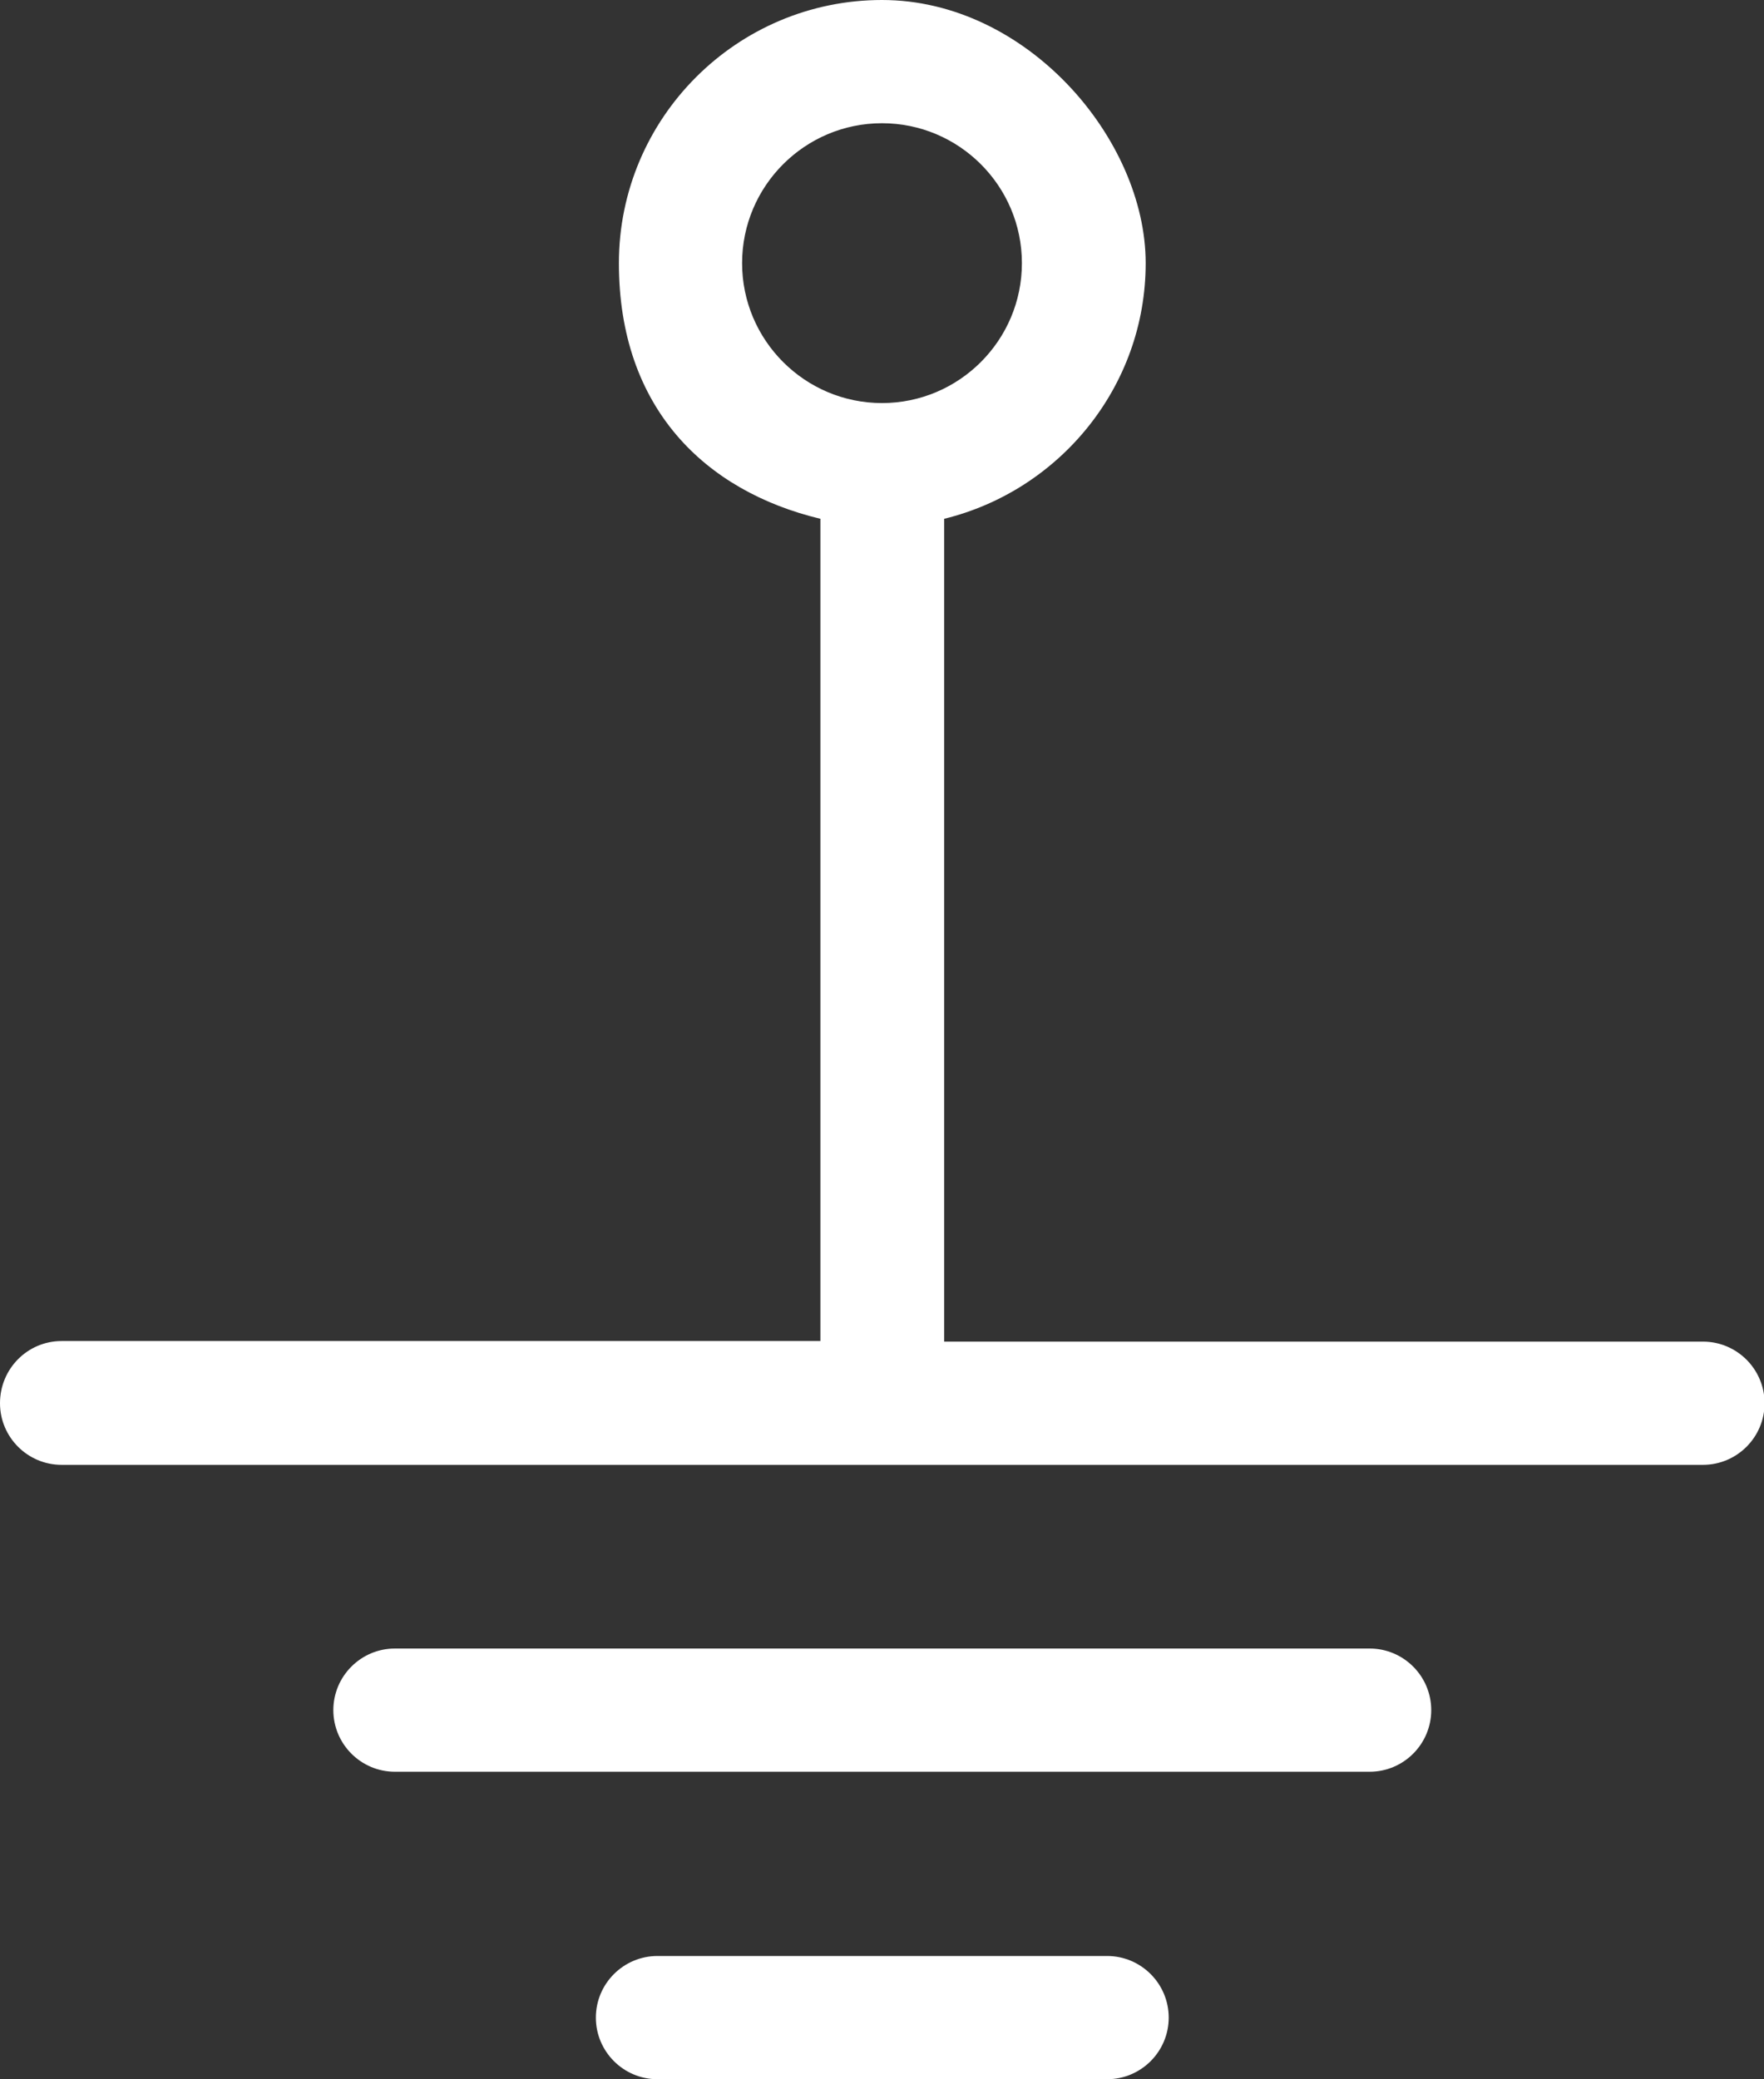 <?xml version="1.0" encoding="UTF-8"?>
<svg xmlns="http://www.w3.org/2000/svg" version="1.1" viewBox="0 0 306.4 361.1">
  <rect x="0" y="0" width="306.4" height="361.1" fill="#333333" stroke="none"/>
  <defs>
    <style>
      .cls-1 {
        fill: #fff;
      }
    </style>
  </defs>
  <!-- Generator: Adobe Illustrator 28.7.1, SVG Export Plug-In . SVG Version: 1.2.0 Build 142)  -->
  <g>
    <g id="Layer_1">
      <path class="cls-1" d="M0,243.7c0,5.9,4.8,10.7,10.7,10.7h285.1c5.9,0,10.7-4.8,10.7-10.7s-4.8-10.7-10.7-10.7h-131.8V90.1c20-4.9,35-22.9,35-44.4S178.4,0,153.2,0s-45.7,20.5-45.7,45.7,15,39.6,35,44.4v142.8H10.7C4.8,232.9,0,237.7,0,243.7h0ZM128.9,45.7c0-13.4,10.9-24.3,24.3-24.3s24.3,10.9,24.3,24.3-10.9,24.3-24.3,24.3-24.3-10.9-24.3-24.3Z"/>
      <path class="cls-1" d="M248.6,297c0-5.9-4.8-10.7-10.7-10.7H68.6c-5.9,0-10.7,4.8-10.7,10.7s4.8,10.7,10.7,10.7h169.3c5.9,0,10.7-4.8,10.7-10.7h0Z"/>
      <path class="cls-1" d="M203,350.4c0-5.9-4.8-10.7-10.7-10.7h-78.1c-5.9,0-10.7,4.8-10.7,10.7s4.8,10.7,10.7,10.7h78.1c5.9,0,10.7-4.8,10.7-10.7h0Z"/>
    </g>
  </g>
</svg>